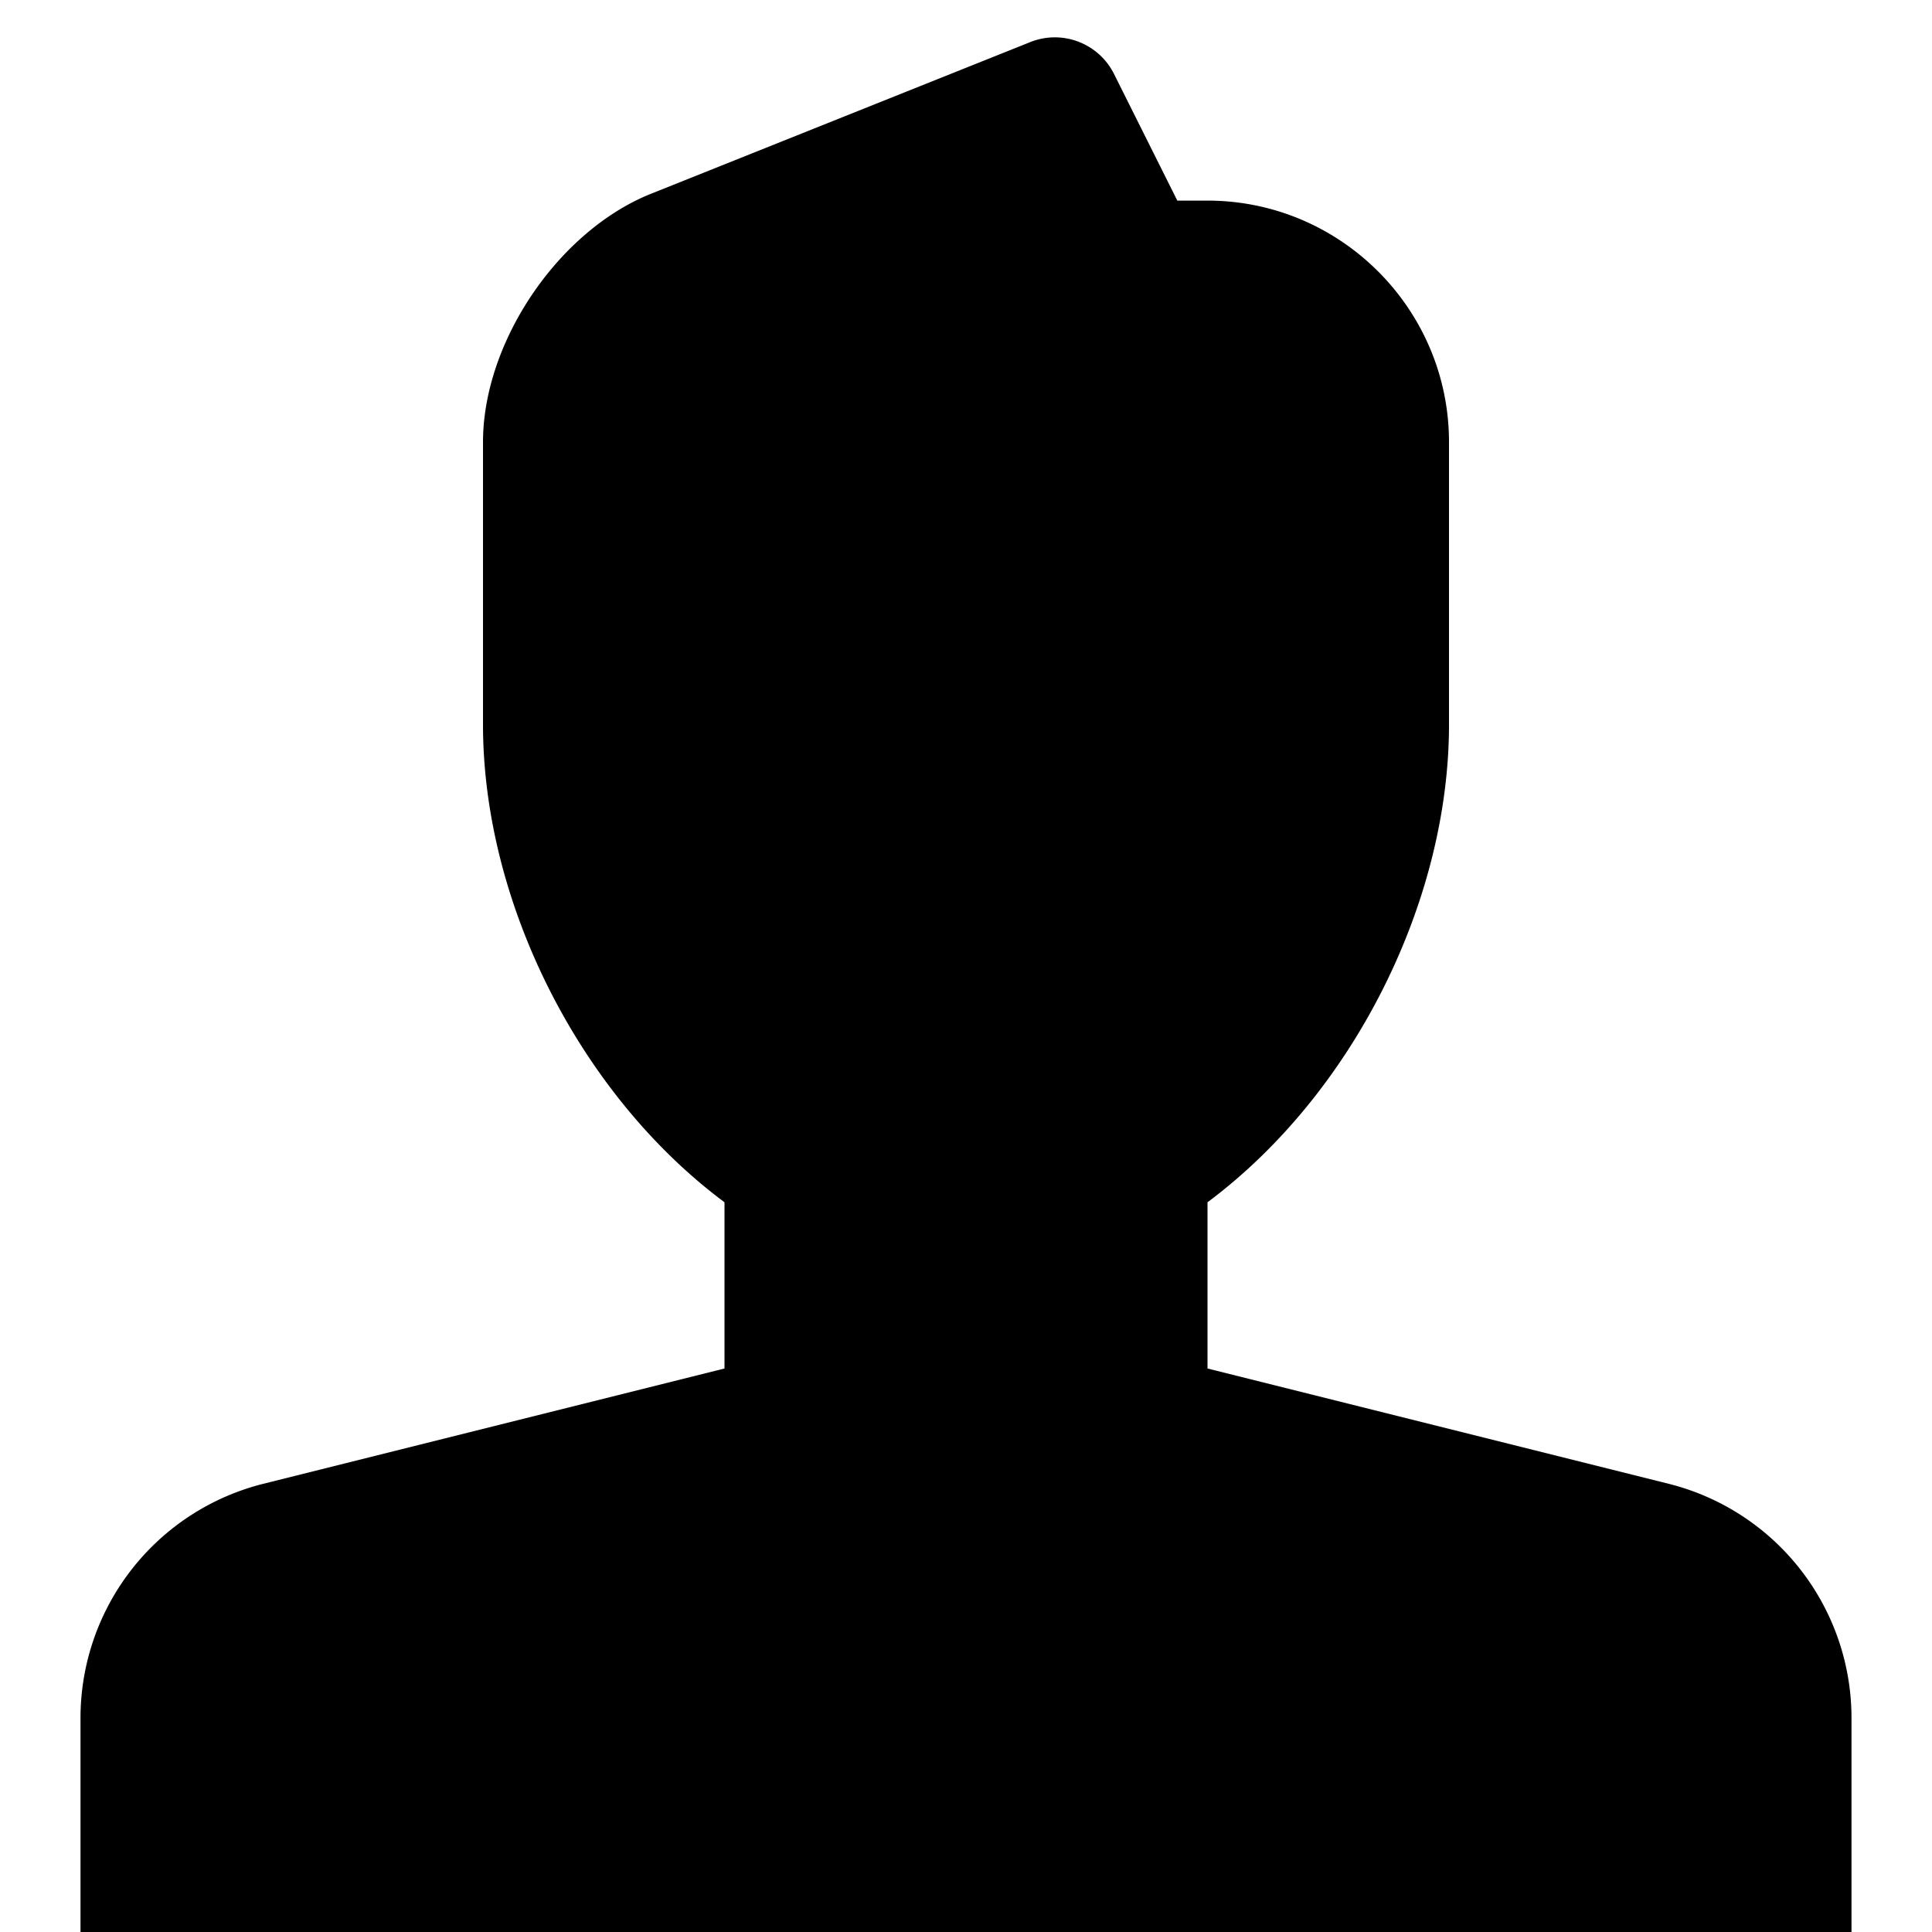 <svg id="nc_icon" xmlns="http://www.w3.org/2000/svg" xml:space="preserve" viewBox="0 0 24 24"><path fill="currentColor" fill-rule="evenodd" d="M20.728 18.432 15 17v-2.065c1.792-1.334 3-3.715 3-5.935V5.492c0-1.65-1.344-3-3.001-3h-.374L13.838.917a.822.822 0 0 0-1.03-.398L8.089 2.406C6.935 2.868 6 4.25 6 5.493V9c0 2.22 1.208 4.601 3 5.935V17l-5.728 1.432A3 3 0 0 0 1 21.342V24h22v-2.658a3 3 0 0 0-2.272-2.91z" class="nc-icon-wrapper" clip-rule="evenodd"/></svg>
